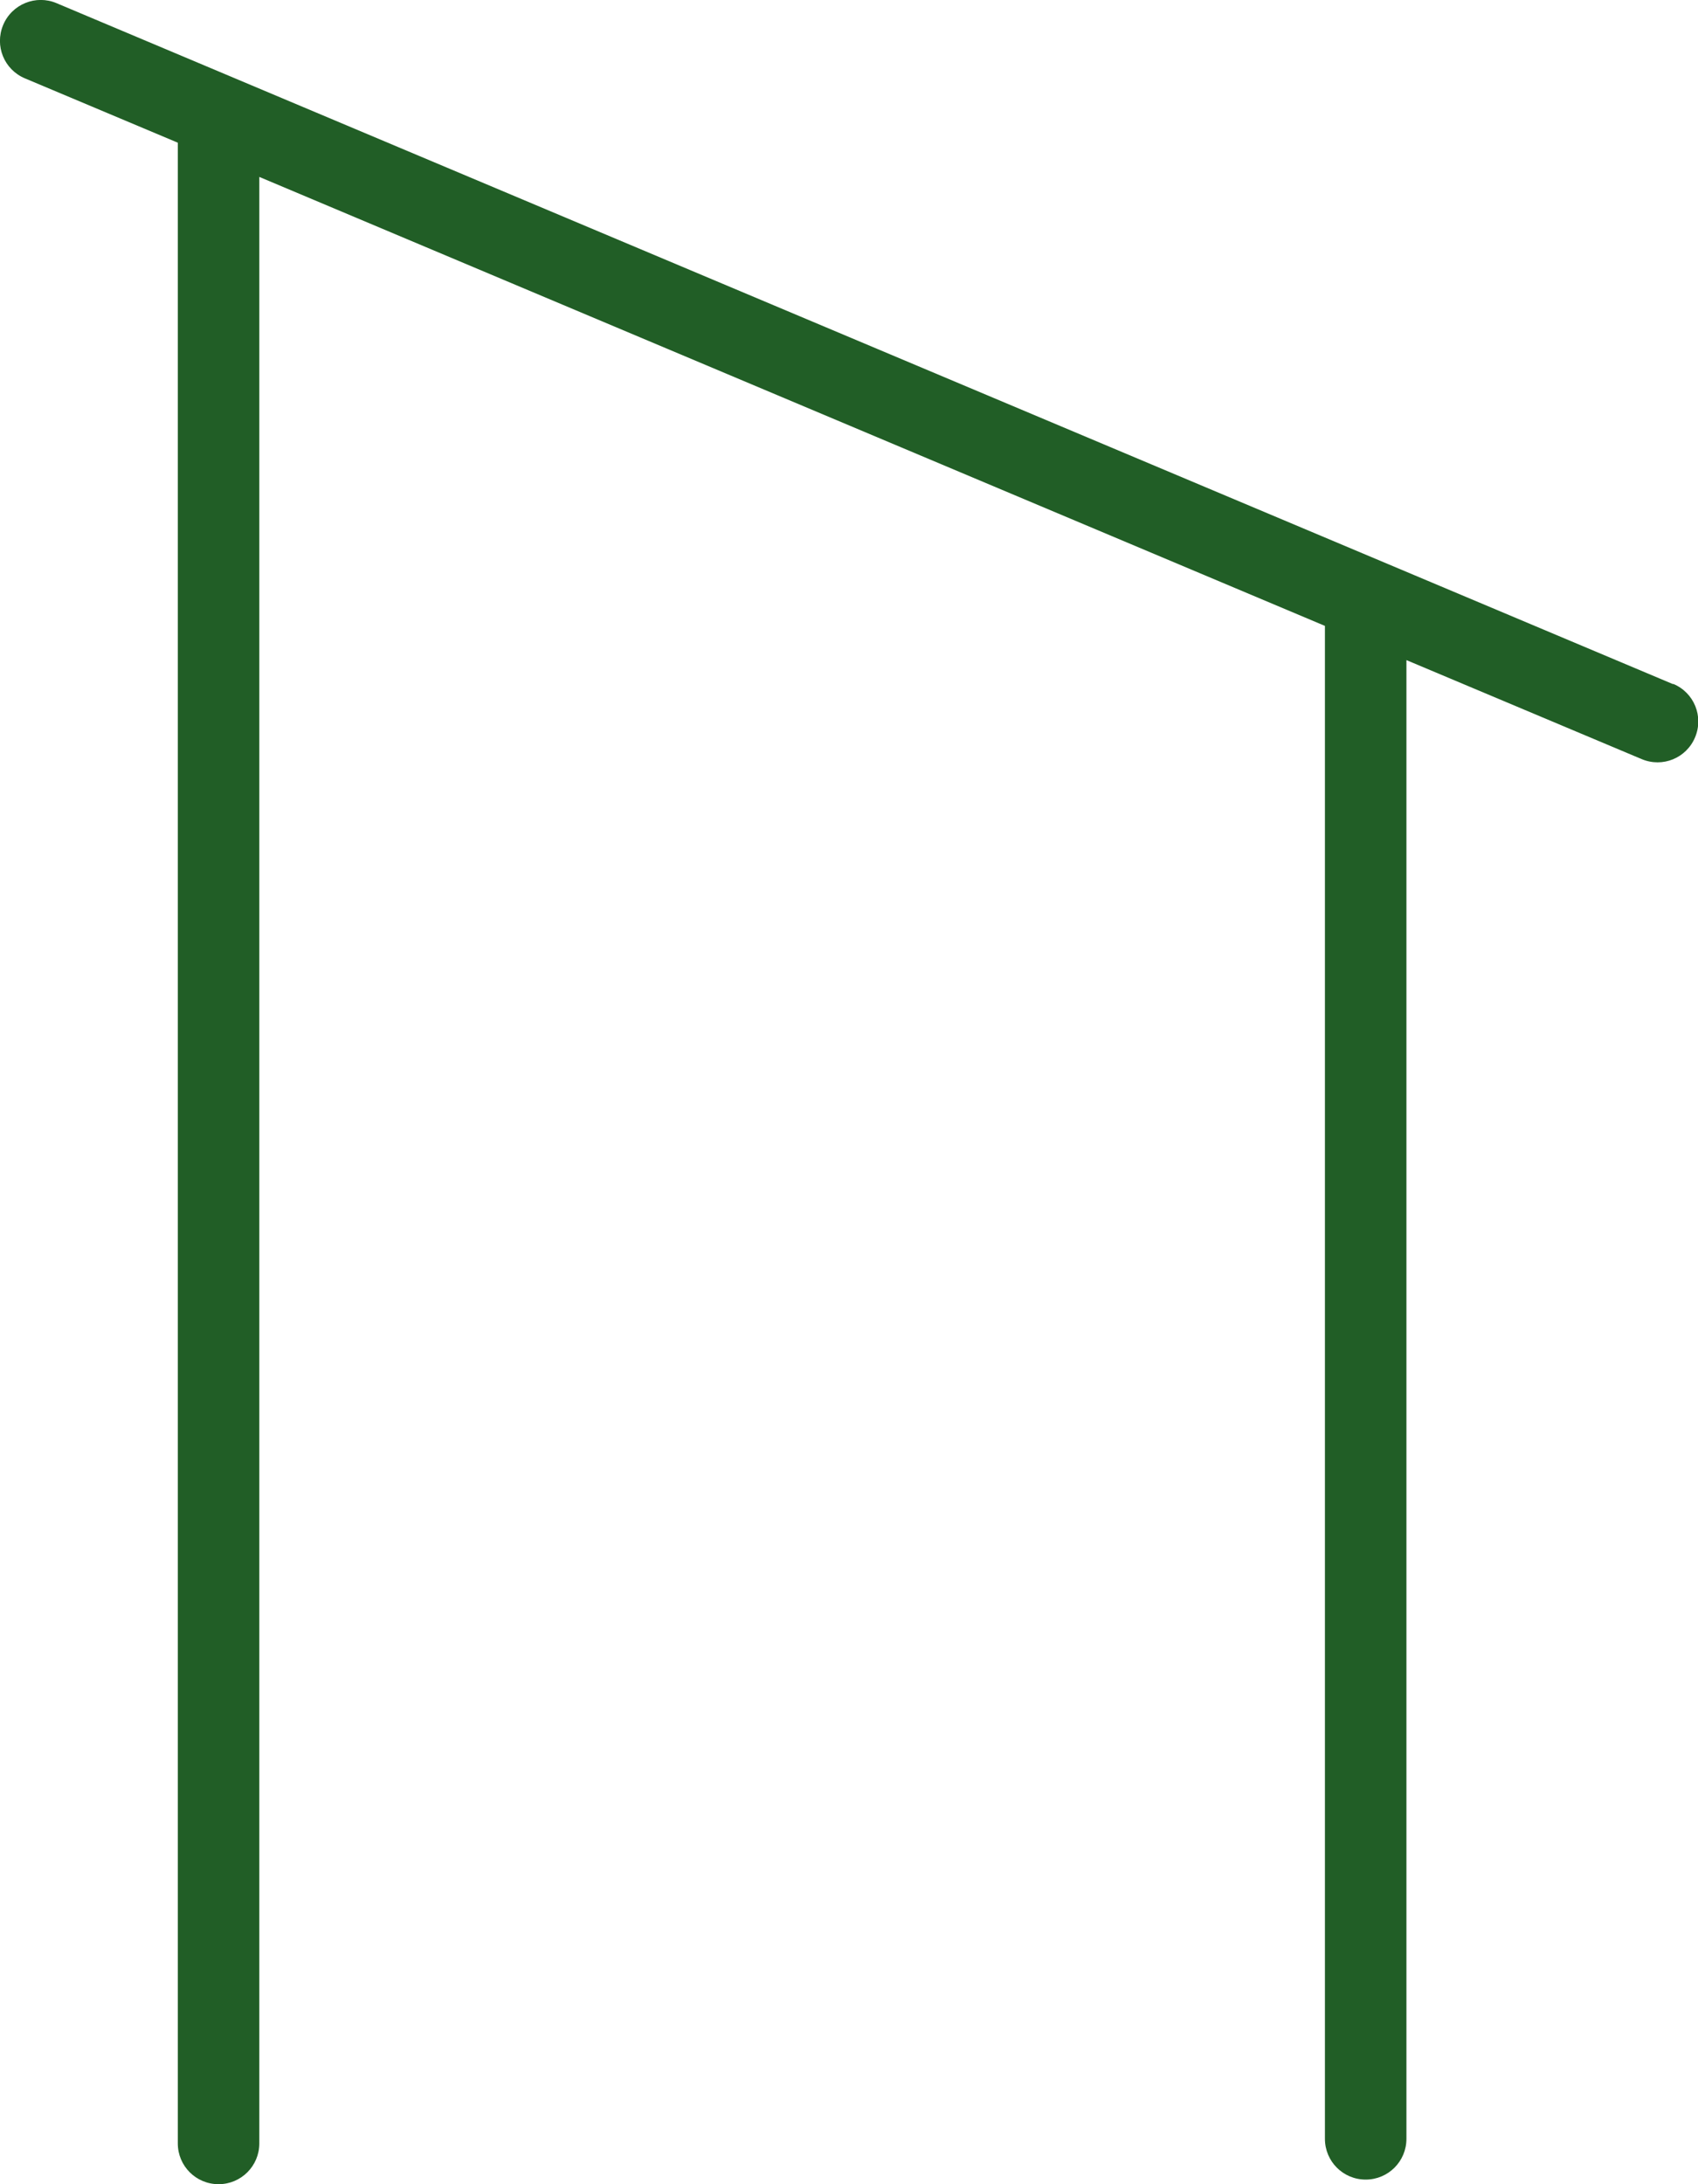 <?xml version="1.0" encoding="UTF-8"?>
<svg id="Calque_1" data-name="Calque 1" xmlns="http://www.w3.org/2000/svg" viewBox="0 0 70 90">
  <defs>
    <style>
      .cls-1 {
        fill: #215e26;
      }
    </style>
  </defs>
  <path class="cls-1" d="M68.97,28.19L2.33.13C1.48-.23.49.17.13,1.03H.13c-.36.86.04,1.84.9,2.2l6.3,2.65c0,.06,0,.12,0,.18v82.26c0,.93.75,1.68,1.68,1.68h0c.93,0,1.68-.75,1.68-1.68V7.29l43.93,18.5v62.34c0,.93.75,1.68,1.68,1.68h0c.93,0,1.68-.75,1.68-1.68V27.2l9.7,4.08c.86.36,1.84-.04,2.2-.9h0c.36-.86-.04-1.84-.9-2.2Z"/>
</svg>
